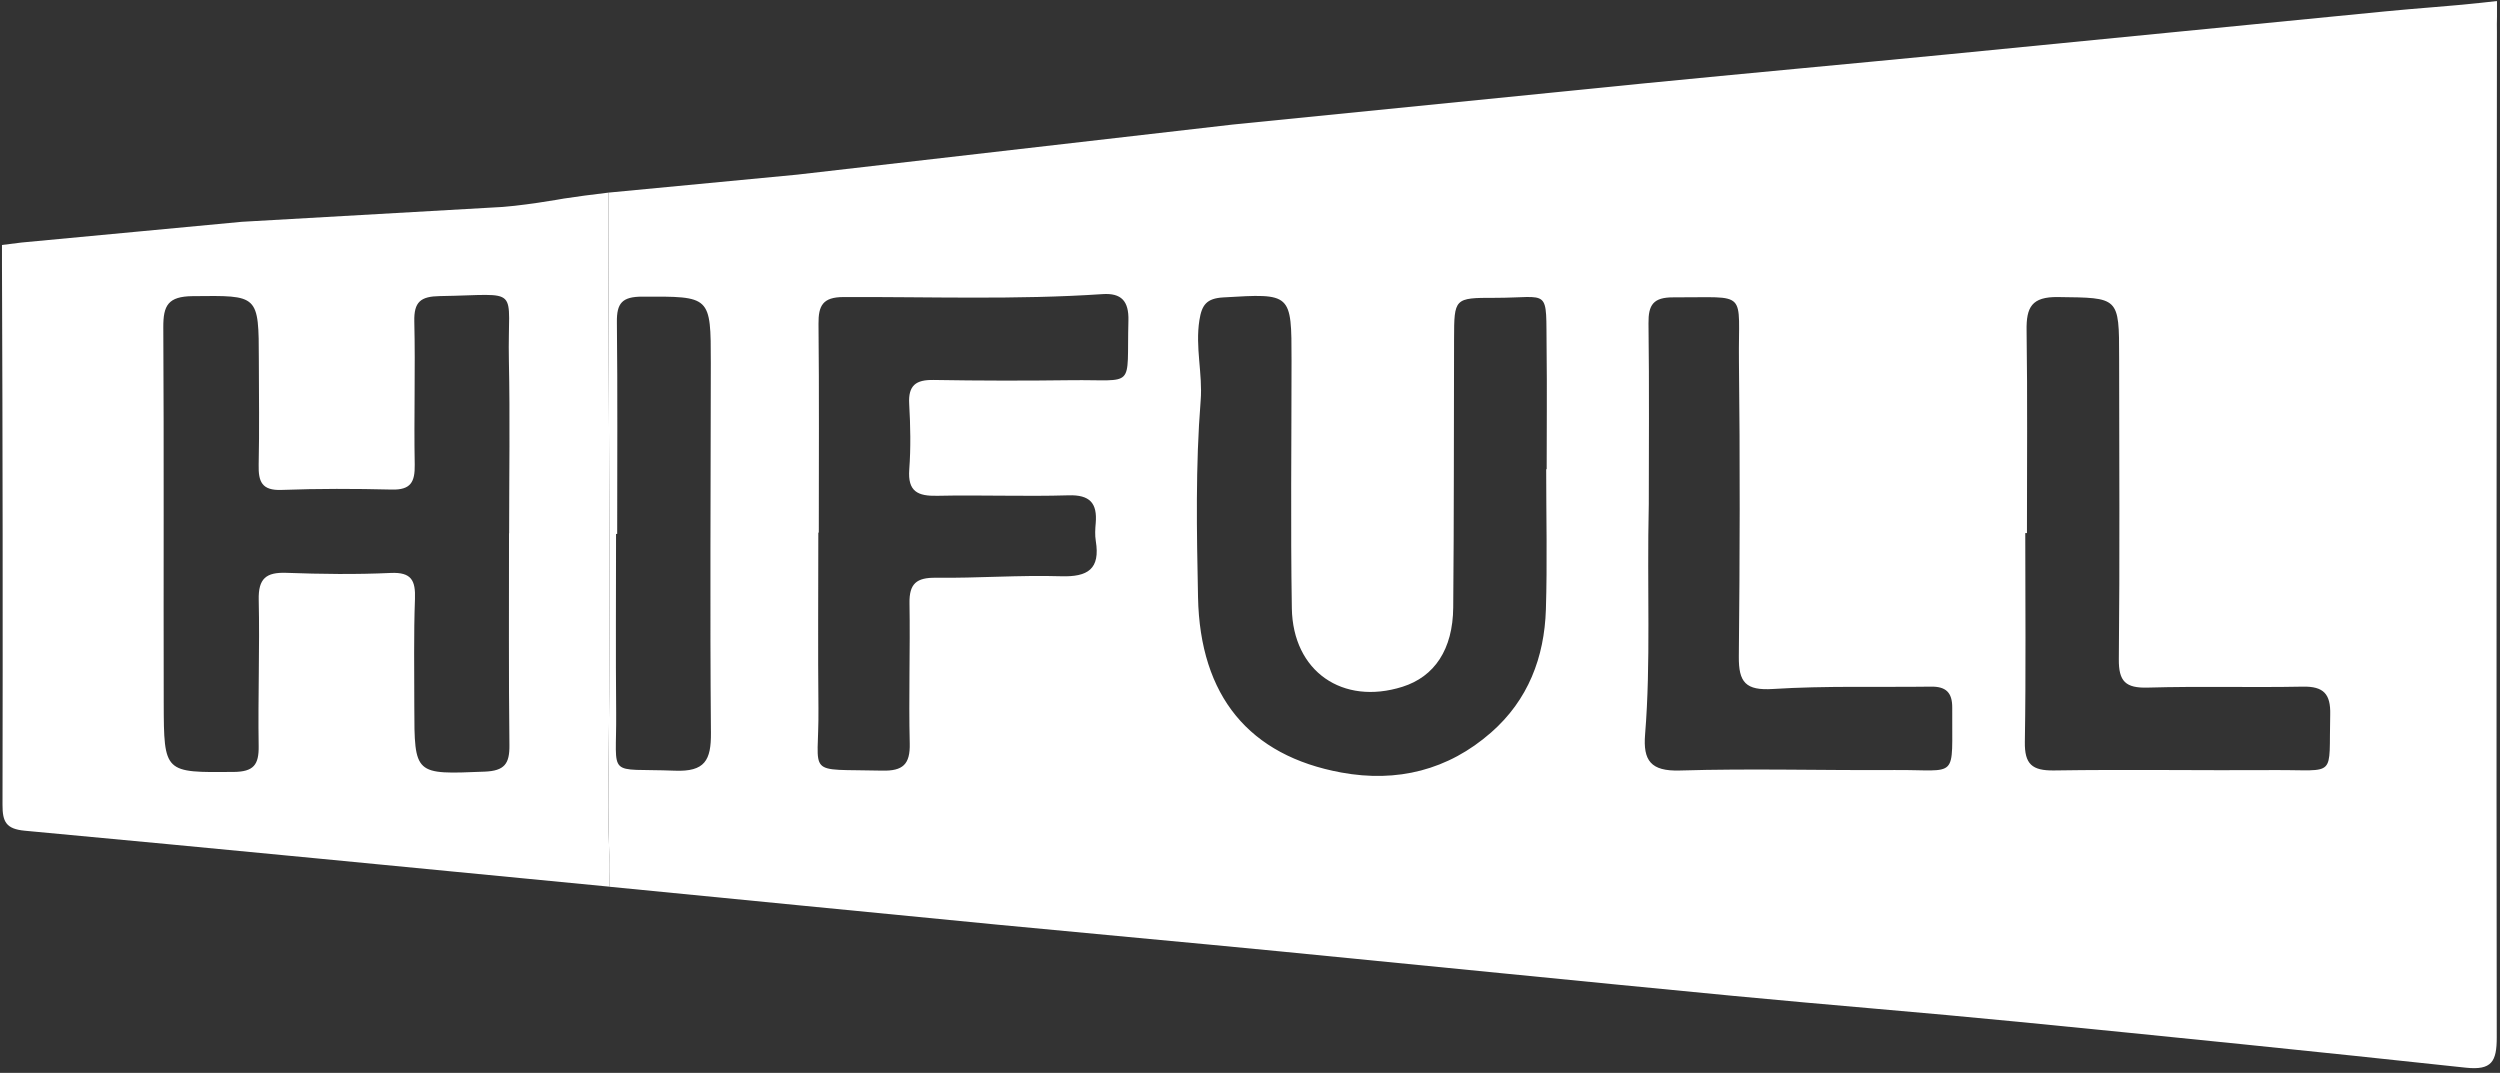 <?xml version="1.0" encoding="UTF-8"?> <svg xmlns="http://www.w3.org/2000/svg" width="501" height="215" viewBox="0 0 501 215" fill="none"><rect x="0" y="0" width="501" height="215" fill="#333333" stroke="none"/><path d="M121.979 38.596L159.768 34.997L246.959 24.969L329.543 16.703C349.745 14.712 369.959 12.876 390.161 10.909C419.48 8.054 448.787 5.126 478.106 2.271C484.44 1.648 490.798 1.252 497.133 0.568L500.396 0.207V3.399C500.348 4.395 500.384 5.39 500.384 6.386C500.336 73.554 500.252 140.722 500.348 207.878C500.348 212.748 499.352 214.524 494.121 213.96C464.25 210.733 434.367 207.71 404.472 204.771C385.458 202.899 366.396 201.4 347.369 199.576C317.066 196.673 286.763 193.602 256.46 190.651C237.638 188.816 218.816 187.124 199.993 185.313C174.045 182.805 148.109 180.238 122.161 177.707V175.355L122.101 171.445C121.837 164.955 121.897 158.501 121.969 151.999C122.413 116.849 121.859 81.686 121.979 46.524V38.596ZM309.833 94.032H309.953C309.953 86.054 310.037 78.089 309.941 70.111C309.785 57.323 310.876 59.698 299.516 59.686C291.43 59.674 291.418 59.77 291.394 67.916C291.334 85.862 291.394 103.797 291.226 121.744C291.154 130.153 287.471 135.599 281.065 137.627C269.057 141.418 259.088 134.556 258.884 121.9C258.62 105.357 258.824 88.813 258.824 72.258C258.824 58.678 258.824 58.798 245.148 59.602C241.789 59.794 240.841 61.114 240.361 64.161C239.498 69.583 241.033 74.898 240.613 80.26C239.57 93.396 239.821 106.556 240.085 119.692C240.481 139.522 250.354 151.435 268.817 154.818C279.961 156.857 290.195 154.362 298.832 146.78C306.234 140.29 309.497 131.737 309.797 122.127C310.085 112.77 309.857 103.389 309.857 94.02L309.833 94.032ZM164.076 106.736C164.076 106.736 164.016 106.736 163.992 106.736C163.992 118.493 163.896 130.249 164.016 141.994C164.16 155.873 161.029 154.05 176.792 154.434C180.919 154.53 182.419 153.198 182.311 148.975C182.083 139.618 182.419 130.249 182.263 120.892C182.191 116.945 183.678 115.733 187.541 115.781C195.903 115.877 204.264 115.23 212.614 115.481C218.012 115.649 220.519 114.042 219.595 108.404C219.404 107.24 219.476 106.004 219.583 104.829C219.919 100.822 218.408 99.13 214.125 99.262C205.368 99.526 196.598 99.166 187.829 99.358C183.906 99.442 181.891 98.507 182.215 94.092C182.539 89.737 182.455 85.323 182.203 80.956C181.987 77.225 183.546 76.085 187.085 76.145C196.25 76.301 205.416 76.313 214.581 76.193C227.777 76.025 225.762 78.185 226.134 64.257C226.242 60.31 224.706 58.691 220.951 58.942C203.64 60.106 186.317 59.458 168.995 59.53C164.904 59.554 163.992 61.222 164.028 64.905C164.172 78.844 164.088 92.796 164.088 106.736H164.076ZM406.176 106.832C406.068 106.832 405.972 106.832 405.864 106.832C405.864 120.772 406.008 134.724 405.78 148.664C405.708 153.138 407.208 154.458 411.634 154.398C426.378 154.17 441.121 154.422 455.865 154.326C468.473 154.254 466.65 156.089 466.974 143.205C467.082 139.09 465.666 137.519 461.479 137.603C451.126 137.807 440.761 137.495 430.409 137.795C425.994 137.915 424.566 136.595 424.614 132.084C424.818 111.967 424.686 91.837 424.674 71.719C424.674 59.41 424.65 59.686 412.414 59.53C407.148 59.458 406.056 61.57 406.128 66.212C406.32 79.756 406.2 93.3 406.2 106.856L406.176 106.832ZM330.418 100.966C330.035 118.145 330.85 132.684 329.675 147.188C329.255 152.394 330.79 154.59 336.645 154.41C350.956 153.978 365.304 154.41 379.628 154.314C392.704 154.218 391.12 156.545 391.228 141.838C391.252 138.743 389.933 137.555 386.946 137.603C376.401 137.747 365.832 137.411 355.323 138.071C349.829 138.419 348.413 136.751 348.461 131.569C348.665 111.871 348.713 92.16 348.485 72.45C348.317 57.887 350.608 59.662 335.373 59.59C331.318 59.566 330.311 61.078 330.359 64.821C330.526 77.753 330.418 90.697 330.418 100.966ZM123.672 107C123.6 107 123.528 107 123.456 107C123.456 118.948 123.372 130.897 123.48 142.845C123.6 156.209 121.345 153.906 135.225 154.446C141.259 154.686 142.519 152.37 142.471 146.864C142.255 122.163 142.435 97.475 142.447 72.774C142.447 59.23 142.423 59.41 128.711 59.446C124.668 59.458 123.576 60.742 123.624 64.569C123.78 78.713 123.684 92.844 123.684 106.988L123.672 107Z" fill="white"></path><path d="M117.181 39.194L121.979 38.594V41.593V46.391C121.859 81.553 122.423 116.836 121.979 151.985C121.895 158.475 121.835 164.941 122.111 171.432C122.219 174.011 122.171 176.061 122.171 176.061V177.694C83.111 173.927 44.05 170.1 4.978 166.477C1.211 166.129 0.491 164.678 0.503 161.283C0.575 125.197 0.539 89.124 0.396 53.039L0.396 49.092L4.342 48.6L48.453 44.45L98.586 41.593C103.949 41.437 112.982 39.793 112.982 39.793L117.181 39.194ZM102.029 106.879C102.029 95.326 102.221 83.762 101.981 72.209C101.657 56.986 104.848 59.085 88.149 59.337C84.298 59.397 82.931 60.477 83.027 64.436C83.255 73.997 82.931 83.558 83.111 93.119C83.171 96.61 82.307 98.205 78.516 98.109C71.15 97.93 63.773 97.906 56.407 98.181C52.46 98.325 51.764 96.514 51.836 93.155C51.992 86.185 51.884 79.203 51.872 72.233C51.848 58.941 51.848 59.217 38.616 59.349C33.685 59.397 32.702 61.197 32.726 65.587C32.87 90.696 32.75 115.792 32.81 140.901C32.846 154.972 32.918 154.816 46.81 154.697C50.828 154.661 51.896 153.281 51.836 149.478C51.68 139.713 52.064 129.948 51.848 120.195C51.752 115.936 53.324 114.652 57.379 114.796C64.348 115.048 71.33 115.144 78.288 114.82C82.487 114.628 83.291 116.344 83.159 120.051C82.895 127.213 83.027 134.399 83.027 141.572C83.051 155.356 83.051 155.2 97.111 154.637C101.105 154.481 102.137 153.065 102.089 149.31C101.921 135.166 102.017 121.023 102.005 106.867L102.029 106.879Z" fill="white"></path></svg> 